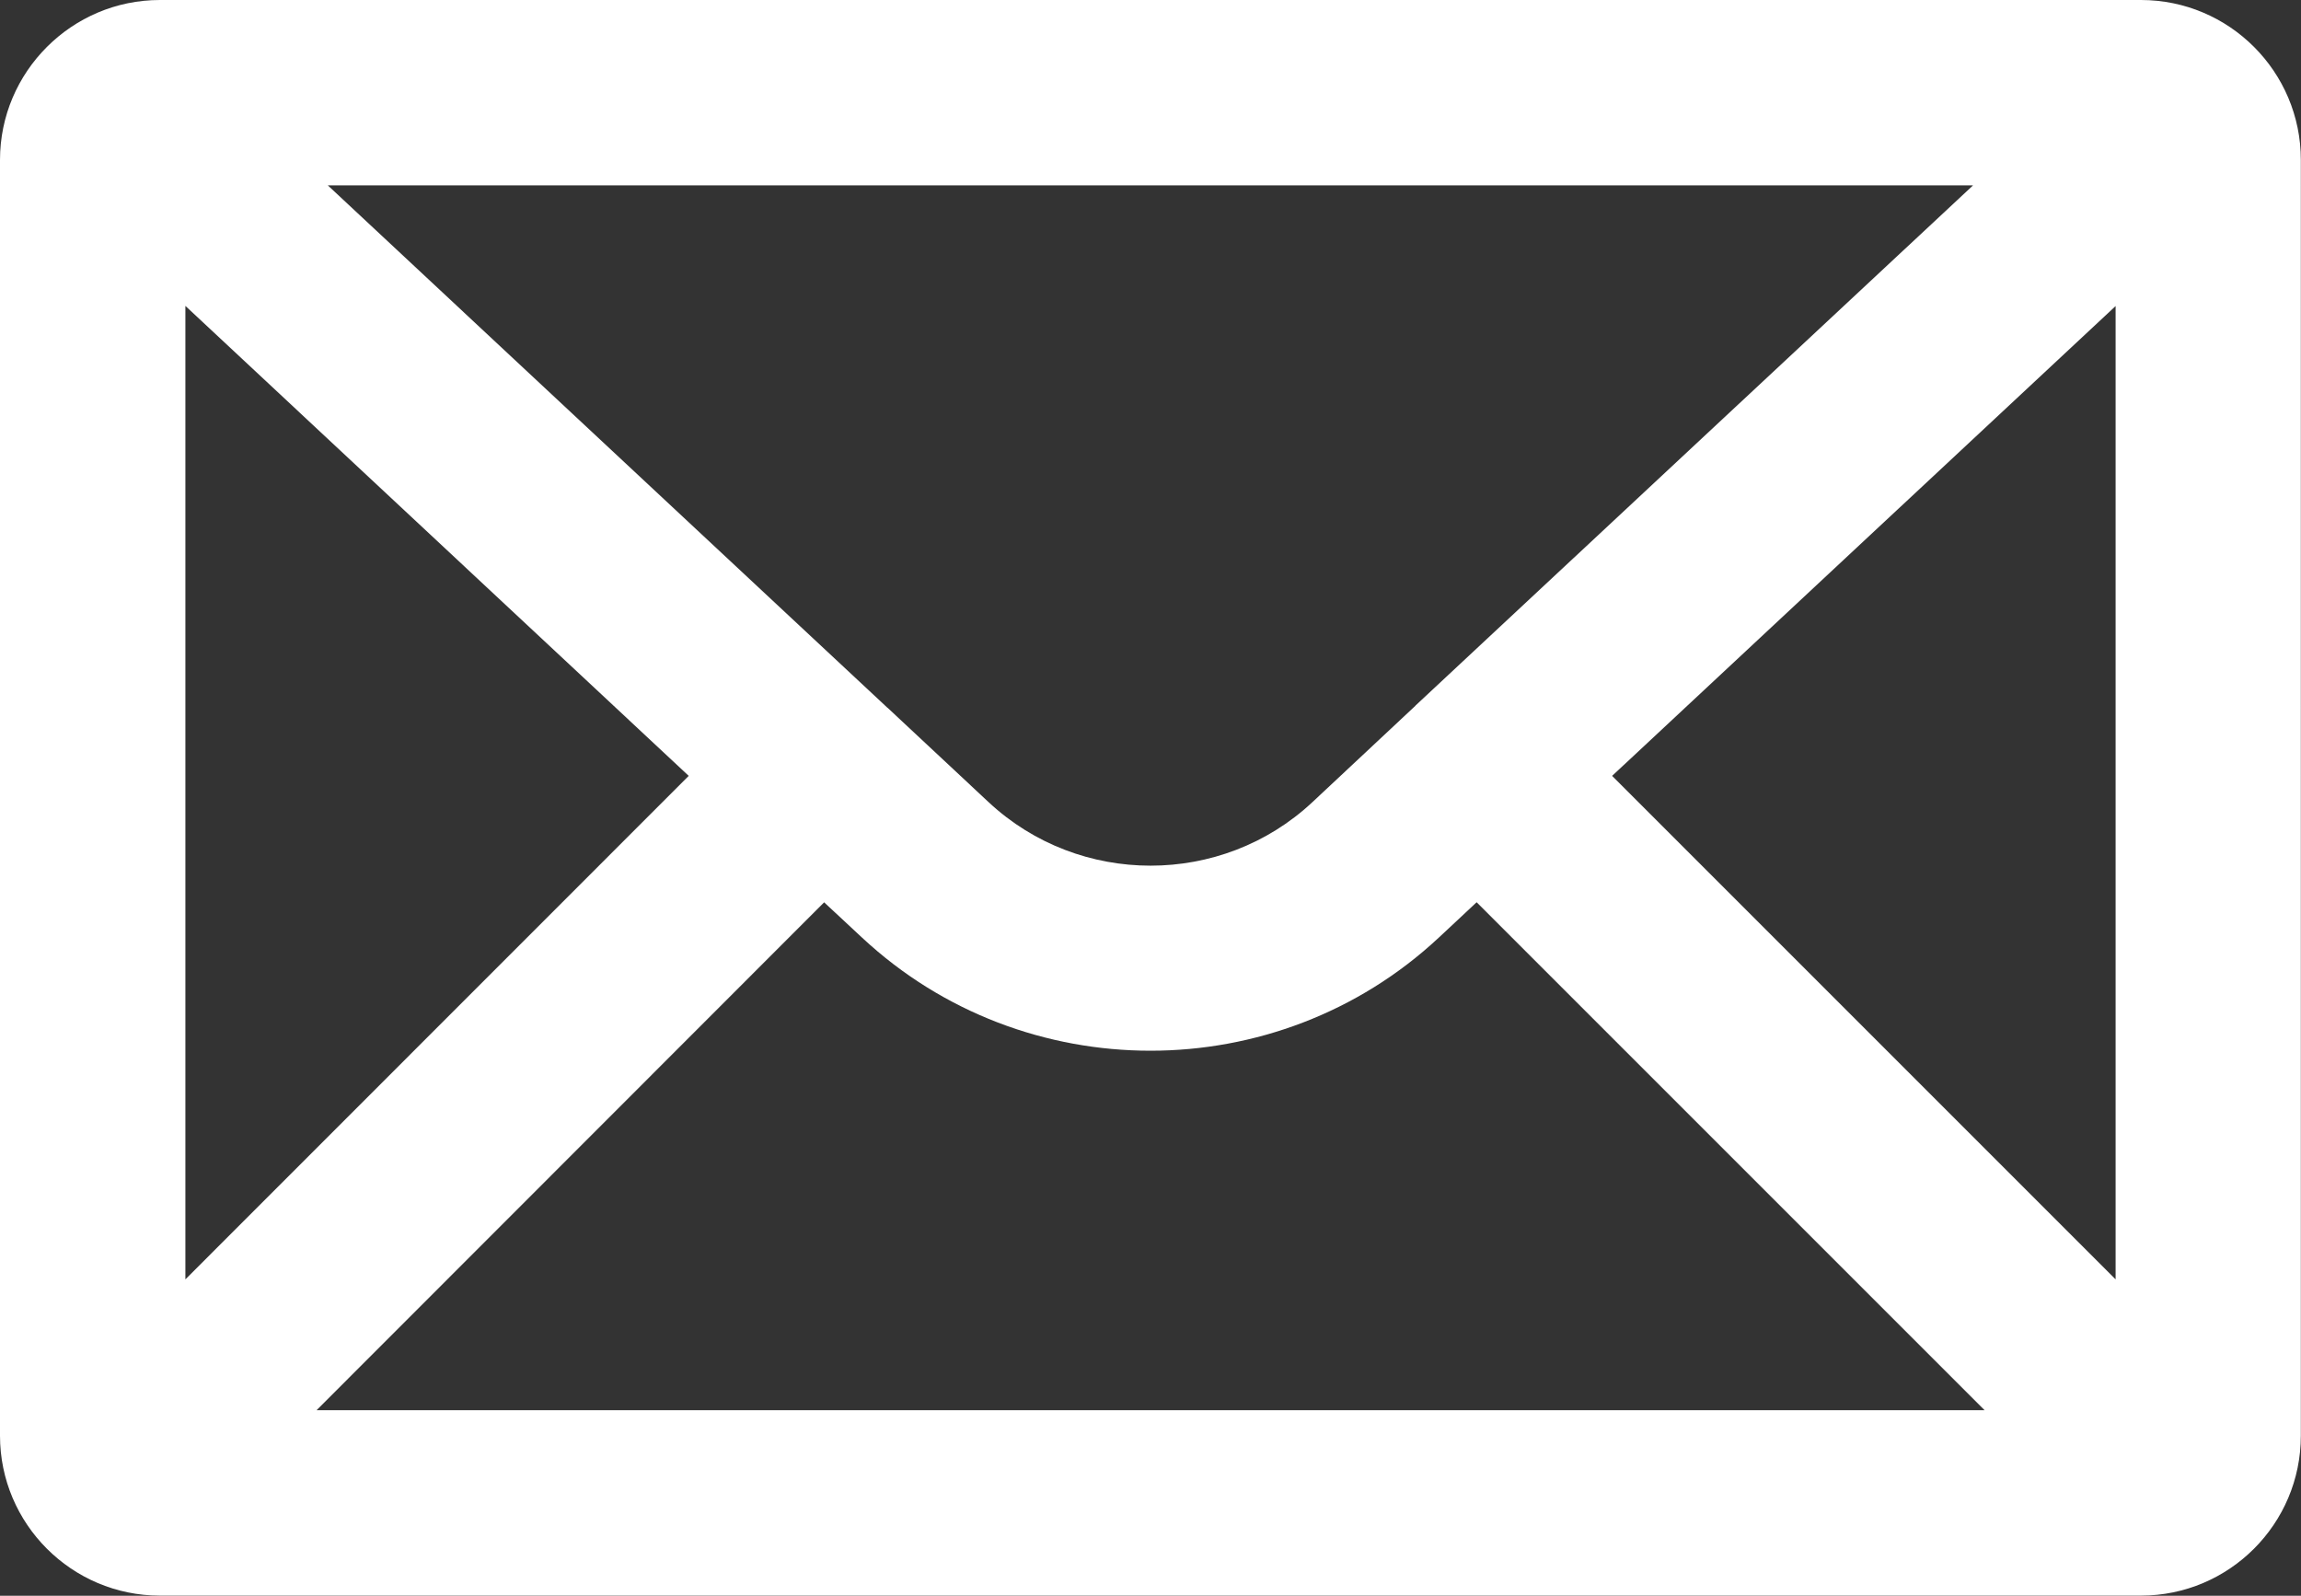 <?xml version="1.0" encoding="utf-8"?>
<svg xmlns="http://www.w3.org/2000/svg" id="Layer_2" data-name="Layer 2" viewBox="0 0 148.94 103.29">
  <rect x="0" y="0" width="148.94" height="103.29" fill="#333333" stroke="none"/>
  <g id="Single">
    <path fill="#fff" d="M138.58,0H10.35C4.65,0,0,4.65,0,10.35v82.58c0,5.71,4.65,10.35,10.35,10.35h128.23c5.71,0,10.35-4.64,10.35-10.35V10.35c0-5.71-4.64-10.35-10.35-10.35ZM12,19.8l32.58,30.42L12,82.81V19.8ZM91.62,45.68l-6.68,6.25c-5.86,5.47-15.07,5.47-20.94,0l-6.53-6.1s0,0-.01-.01c0,0-.02-.01-.03-.02L21.22,12h106.49l-36.1,33.68ZM53.35,58.41l2.46,2.29c5.24,4.88,11.95,7.31,18.66,7.31s13.43-2.44,18.66-7.32l2.45-2.29,32.88,32.88H20.49l32.86-32.88ZM104.35,50.22l32.59-30.41v63l-32.59-32.59Z"/>
  </g>
</svg>